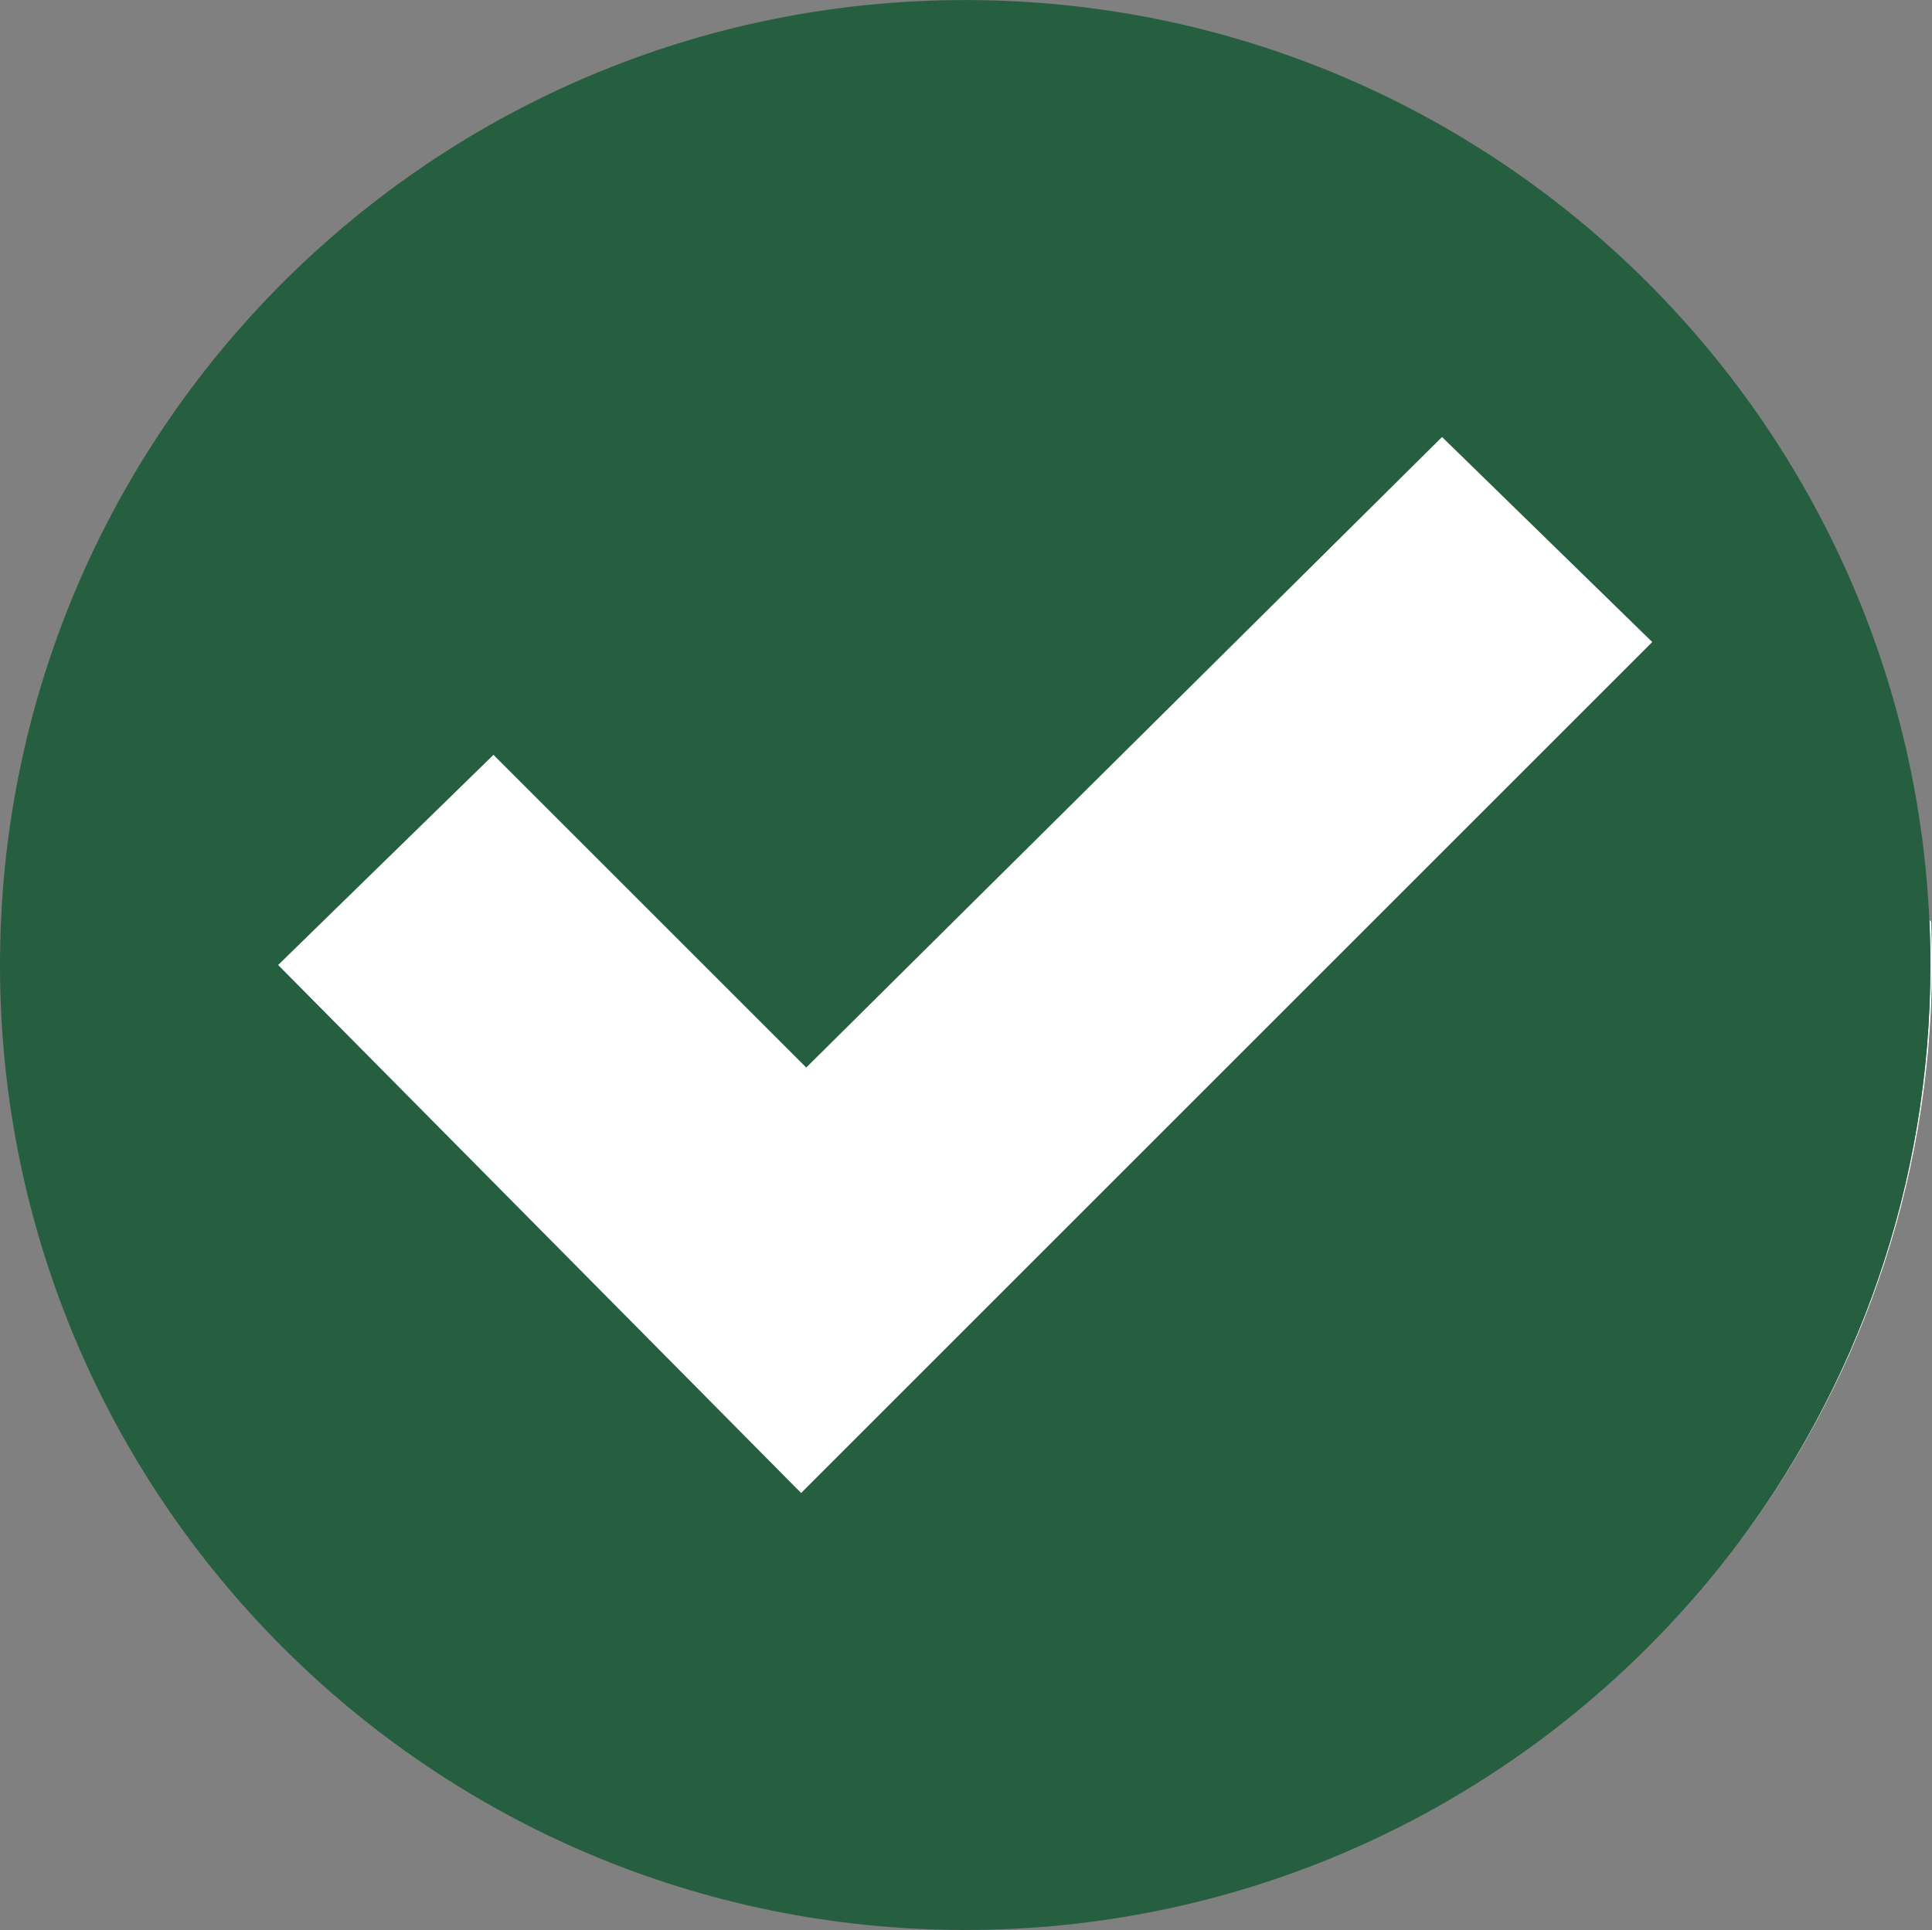 <?xml version="1.0" encoding="UTF-8" standalone="no"?><svg xmlns="http://www.w3.org/2000/svg" xmlns:xlink="http://www.w3.org/1999/xlink" fill="#000000" height="999.2" preserveAspectRatio="xMidYMid meet" version="1" viewBox="500.0 500.4 1000.0 999.2" width="1000" zoomAndPan="magnify"><rect x="500.0" y="500.4" width="1000.0" height="999.2" fill="#808080" stroke="none"/><g><g id="change1_1"><path d="M 500 1000 C 500 1275.91 723.672 1499.578 999.582 1499.578 C 1275.488 1499.578 1499.172 1275.91 1499.172 1000 C 1499.172 724.09 1275.488 500.422 999.582 500.422 C 723.672 500.422 500 724.09 500 1000" fill="#265e40"/></g><g id="change2_1"><path d="M 1396.828 1302.988 C 1461.031 1218.949 1499.172 1113.922 1499.172 1000 C 1499.172 992.191 1498.988 984.41 1498.629 976.68 L 1499.512 977.57 C 1499.852 985.52 1500.039 993.5 1499.988 1001.539 C 1499.398 1115.012 1461.012 1219.449 1396.828 1302.988" fill="#ffffff"/></g><g id="change3_1"><path d="M 1122.961 1483.352 L 914 1271.891 L 1356.789 833.379 L 1498.629 976.68 C 1498.988 984.41 1499.172 992.191 1499.172 1000 C 1499.172 1113.922 1461.031 1218.949 1396.828 1302.988 C 1329.391 1390.77 1233.461 1455.48 1122.961 1483.352" fill="#265e40"/></g><g id="change4_1"><path d="M 643.961 1000 L 755.422 891.191 L 917.312 1053.078 L 1246.398 726.648 L 1355.211 832.801 L 914.656 1273.352 L 643.961 1000" fill="#ffffff"/></g></g></svg>